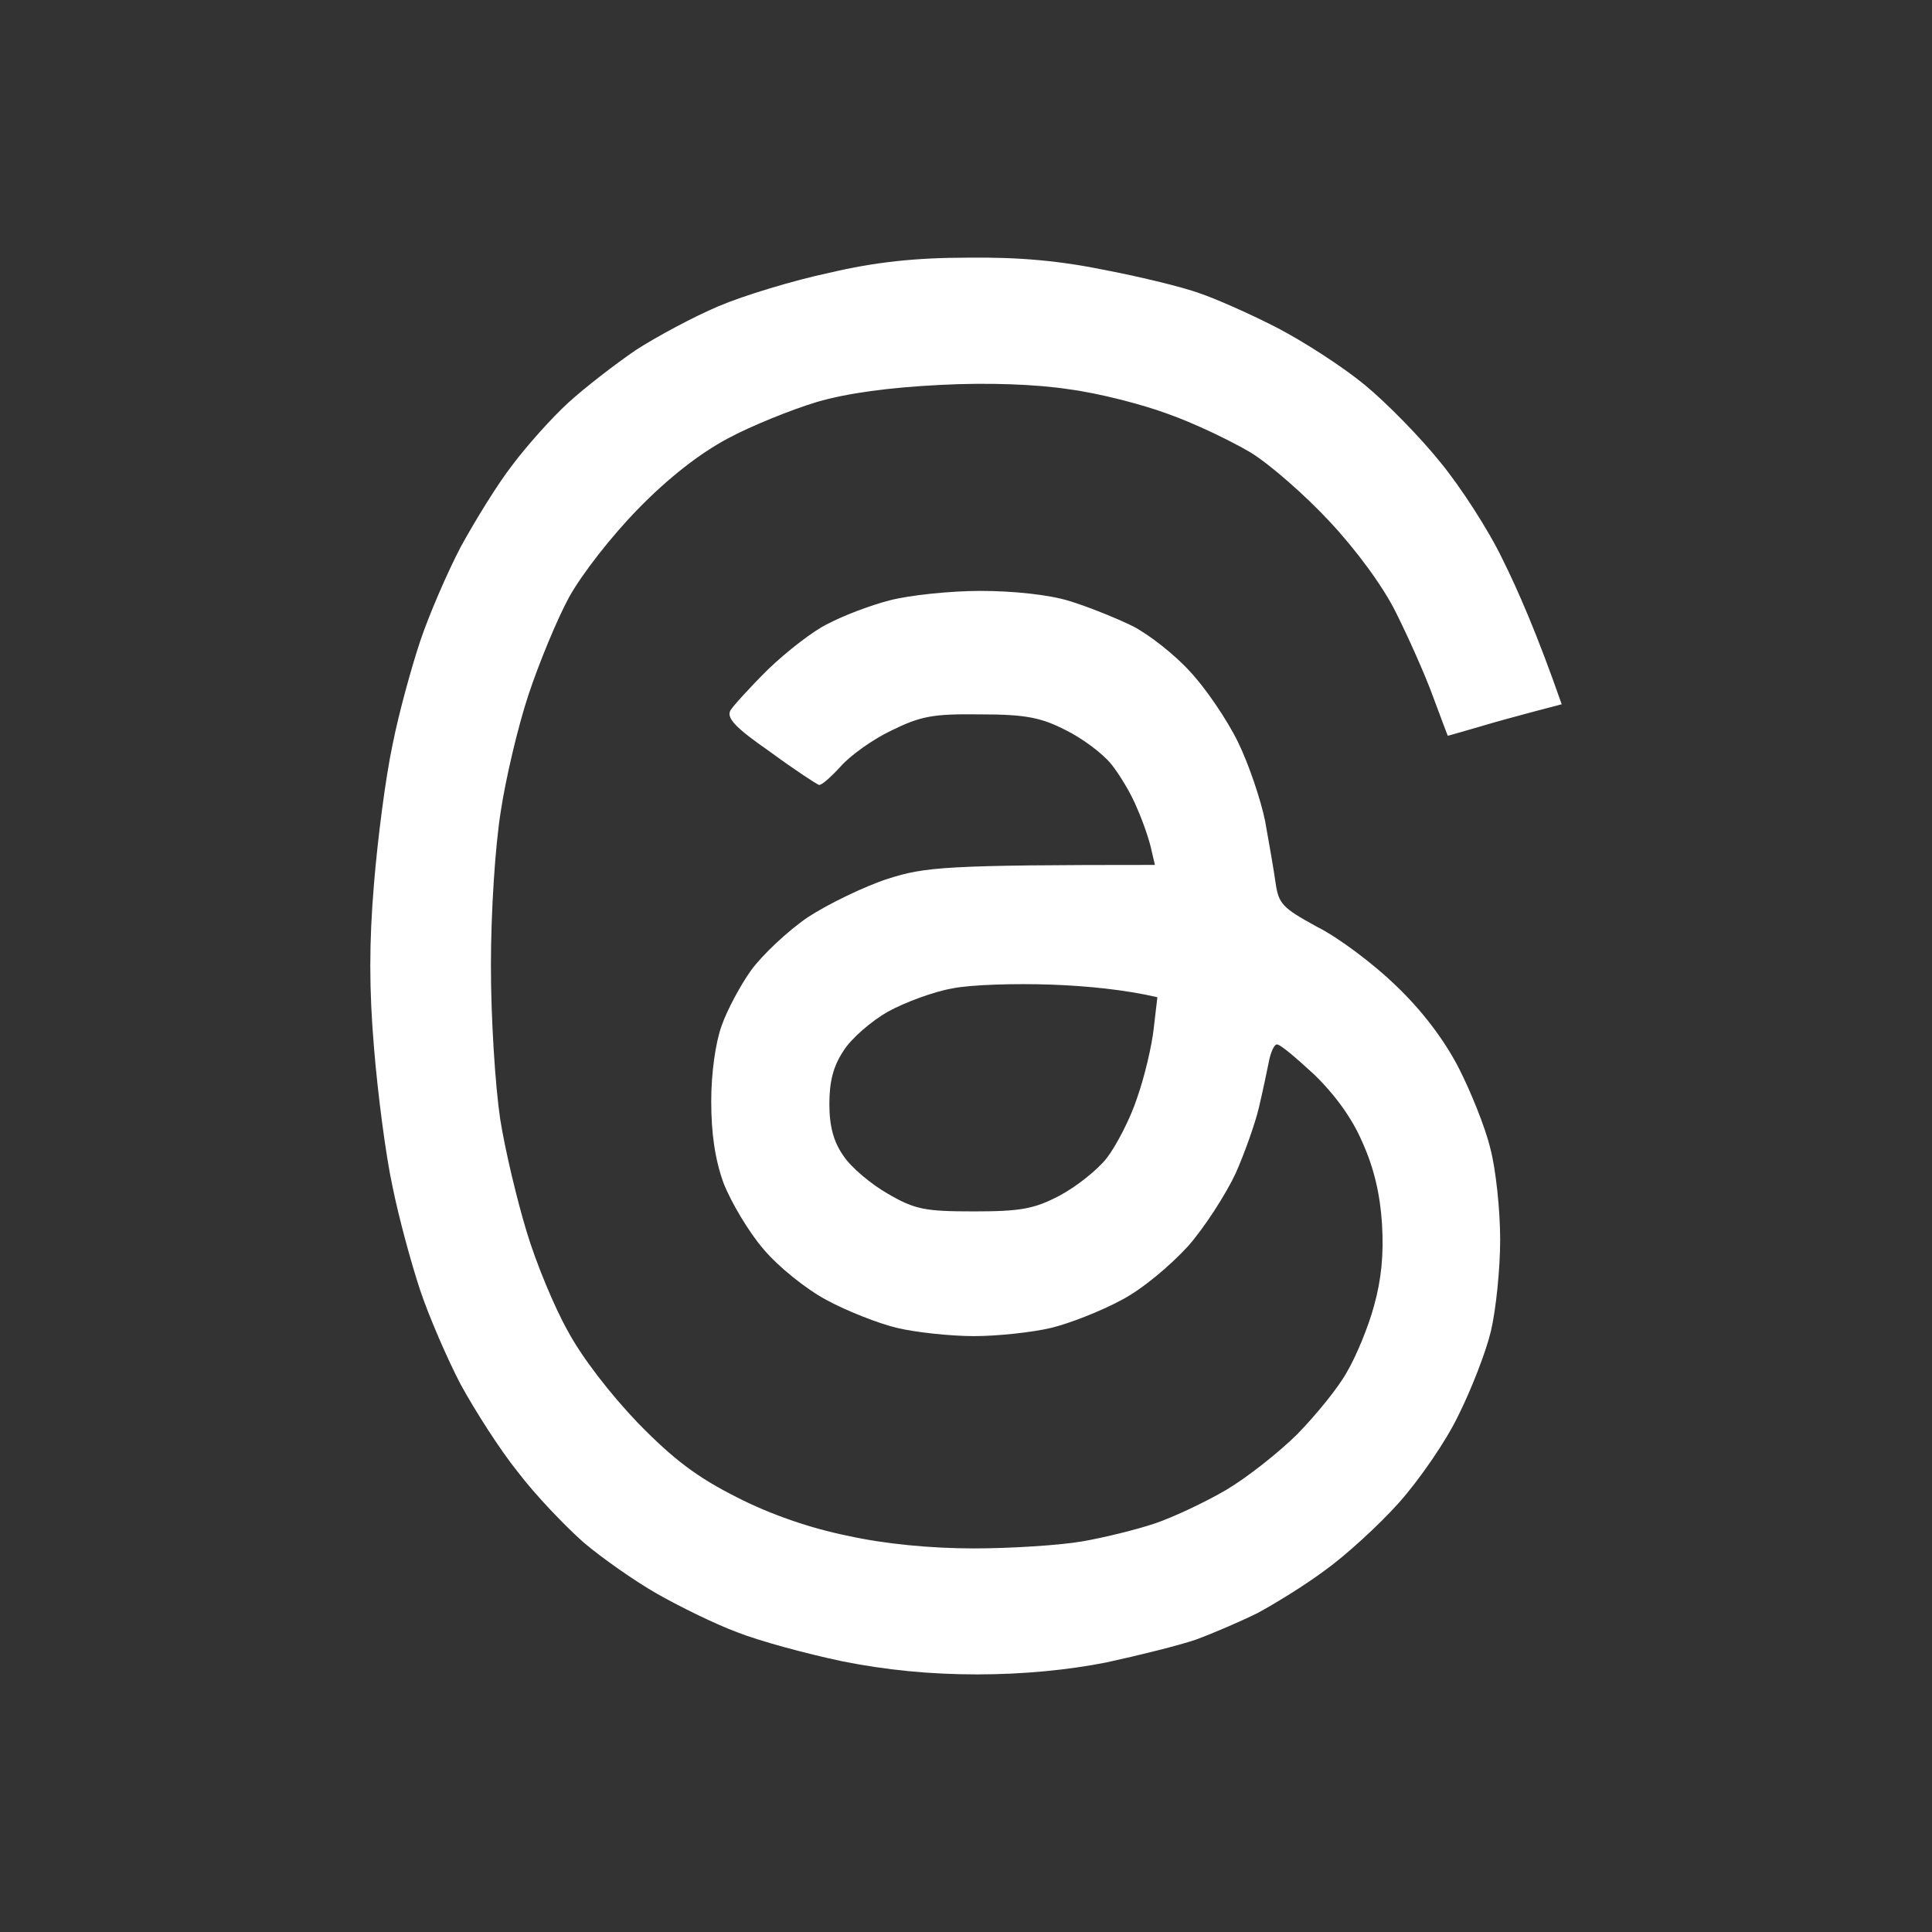 <svg width="120" height="120" viewBox="0 0 120 120" fill="none" xmlns="http://www.w3.org/2000/svg">
<rect x="0" y="0" width="120" height="120" fill="#333333" stroke="none"/>
<path fill-rule="evenodd" clip-rule="evenodd" d="M60.115 16.004C63.364 15.965 65.848 16.2 68.715 16.787C70.932 17.217 73.493 17.843 74.448 18.195C75.404 18.508 77.544 19.447 79.226 20.308C80.908 21.169 83.393 22.773 84.769 23.908C86.145 25.042 88.247 27.194 89.47 28.72C90.693 30.207 92.451 32.907 93.331 34.746C94.248 36.585 95.471 39.363 97 43.745L95.356 44.175C94.477 44.41 92.872 44.84 91.84 45.154C90.77 45.467 89.929 45.701 89.929 45.701C89.929 45.74 89.508 44.606 89.011 43.275C88.514 41.906 87.482 39.597 86.718 38.072C85.915 36.428 84.234 34.159 82.59 32.398C81.099 30.794 78.882 28.838 77.659 28.094C76.398 27.351 74.104 26.255 72.537 25.708C70.97 25.121 68.218 24.416 66.421 24.182C64.396 23.869 61.376 23.751 58.395 23.908C55.26 24.064 52.623 24.416 50.75 24.964C49.183 25.434 46.66 26.451 45.208 27.233C43.449 28.173 41.538 29.659 39.627 31.616C37.983 33.298 36.149 35.646 35.346 37.093C34.582 38.502 33.473 41.202 32.823 43.158C32.174 45.114 31.409 48.362 31.103 50.397C30.759 52.548 30.492 56.578 30.492 59.983C30.492 63.308 30.759 67.417 31.065 69.49C31.371 71.447 32.135 74.616 32.709 76.494C33.282 78.411 34.429 81.189 35.27 82.676C36.149 84.319 37.907 86.589 39.627 88.388C41.844 90.658 43.297 91.753 45.781 93.005C47.845 94.062 50.33 94.923 52.661 95.392C54.955 95.901 57.821 96.175 60.497 96.175C62.79 96.175 65.81 95.979 67.186 95.744C68.562 95.51 70.626 95.001 71.773 94.61C72.919 94.218 74.907 93.279 76.168 92.536C77.43 91.793 79.417 90.227 80.564 89.093C81.711 87.919 83.125 86.197 83.66 85.219C84.234 84.241 84.998 82.402 85.342 81.111C85.801 79.468 85.954 77.903 85.839 76.024C85.724 74.186 85.342 72.542 84.616 70.938C83.966 69.412 82.857 67.925 81.596 66.712C80.488 65.695 79.494 64.834 79.303 64.873C79.15 64.873 78.921 65.343 78.806 65.969C78.691 66.556 78.424 67.808 78.194 68.786C77.965 69.764 77.315 71.603 76.742 72.894C76.13 74.186 74.831 76.22 73.799 77.394C72.69 78.607 70.932 80.094 69.632 80.759C68.409 81.424 66.421 82.207 65.275 82.48C64.128 82.754 61.949 82.989 60.497 82.989C59.044 82.989 56.866 82.754 55.719 82.48C54.572 82.207 52.585 81.424 51.362 80.759C50.1 80.094 48.342 78.685 47.425 77.59C46.507 76.533 45.399 74.655 44.94 73.481C44.405 71.994 44.176 70.39 44.176 68.395C44.176 66.634 44.443 64.756 44.825 63.7C45.169 62.721 46.01 61.156 46.66 60.256C47.348 59.317 48.915 57.831 50.177 56.97C51.438 56.148 53.693 55.053 55.146 54.583C57.477 53.84 58.7 53.722 71.734 53.722L71.505 52.744C71.391 52.196 71.008 51.062 70.626 50.201C70.282 49.34 69.556 48.127 69.021 47.462C68.486 46.797 67.224 45.858 66.192 45.349C64.663 44.567 63.708 44.371 60.879 44.371C57.898 44.332 57.172 44.488 55.337 45.388C54.19 45.936 52.776 46.953 52.203 47.618C51.591 48.284 51.018 48.792 50.865 48.753C50.674 48.675 49.297 47.775 47.807 46.679C45.666 45.193 45.131 44.606 45.361 44.136C45.552 43.823 46.622 42.649 47.73 41.554C48.877 40.458 50.521 39.167 51.438 38.737C52.317 38.267 54.037 37.602 55.26 37.289C56.445 36.976 59.006 36.702 60.879 36.702C62.943 36.702 65.16 36.937 66.421 37.328C67.568 37.68 69.326 38.385 70.359 38.893C71.352 39.402 72.958 40.654 73.913 41.71C74.869 42.728 76.207 44.684 76.895 46.093C77.583 47.501 78.309 49.692 78.576 50.983C78.806 52.275 79.112 53.996 79.226 54.818C79.417 56.148 79.647 56.383 81.787 57.557C83.125 58.222 85.304 59.865 86.68 61.195C88.285 62.721 89.661 64.521 90.579 66.282C91.343 67.769 92.26 70.038 92.566 71.329C92.91 72.62 93.178 75.164 93.178 77.003C93.178 78.842 92.91 81.385 92.604 82.676C92.299 83.967 91.381 86.315 90.579 87.919C89.814 89.523 88.132 91.949 86.871 93.358C85.609 94.766 83.546 96.644 82.284 97.544C81.023 98.483 79.112 99.657 78.079 100.205C77.047 100.713 75.328 101.457 74.257 101.848C73.225 102.2 70.703 102.826 68.715 103.257C66.345 103.726 63.555 104 60.688 104C57.745 104 54.993 103.726 52.279 103.178C50.062 102.709 47.157 101.926 45.781 101.379C44.405 100.87 42.188 99.774 40.812 98.992C39.436 98.209 37.372 96.762 36.225 95.783C35.078 94.766 33.244 92.849 32.174 91.44C31.065 90.071 29.498 87.606 28.619 86.002C27.778 84.397 26.631 81.737 26.096 80.133C25.561 78.529 24.758 75.594 24.376 73.677C23.956 71.76 23.459 67.886 23.229 65.069C22.924 61.43 22.924 58.535 23.229 54.896C23.459 52.079 23.956 48.245 24.376 46.288C24.758 44.332 25.561 41.437 26.096 39.832C26.631 38.228 27.778 35.568 28.619 33.963C29.498 32.359 30.912 30.051 31.829 28.877C32.709 27.703 34.276 25.942 35.308 25.003C36.34 24.064 38.213 22.617 39.474 21.756C40.736 20.934 43.067 19.682 44.634 19.017C46.201 18.352 49.297 17.413 51.514 16.943C54.343 16.278 56.866 16.004 60.115 16.004ZM55.146 62.839C54.114 63.426 52.852 64.521 52.394 65.265C51.744 66.243 51.514 67.182 51.514 68.59C51.514 69.96 51.782 70.938 52.394 71.799C52.852 72.503 54.114 73.559 55.146 74.146C56.828 75.124 57.439 75.242 60.497 75.242C63.402 75.242 64.243 75.085 65.81 74.264C66.842 73.716 68.18 72.66 68.753 71.916C69.326 71.173 70.206 69.49 70.626 68.199C71.085 66.908 71.543 64.952 71.658 63.895L71.887 61.939C69.862 61.469 67.492 61.235 65.275 61.156C63.058 61.078 60.306 61.156 59.159 61.391C58.012 61.587 56.216 62.252 55.146 62.839Z" fill="white"/>
</svg>
